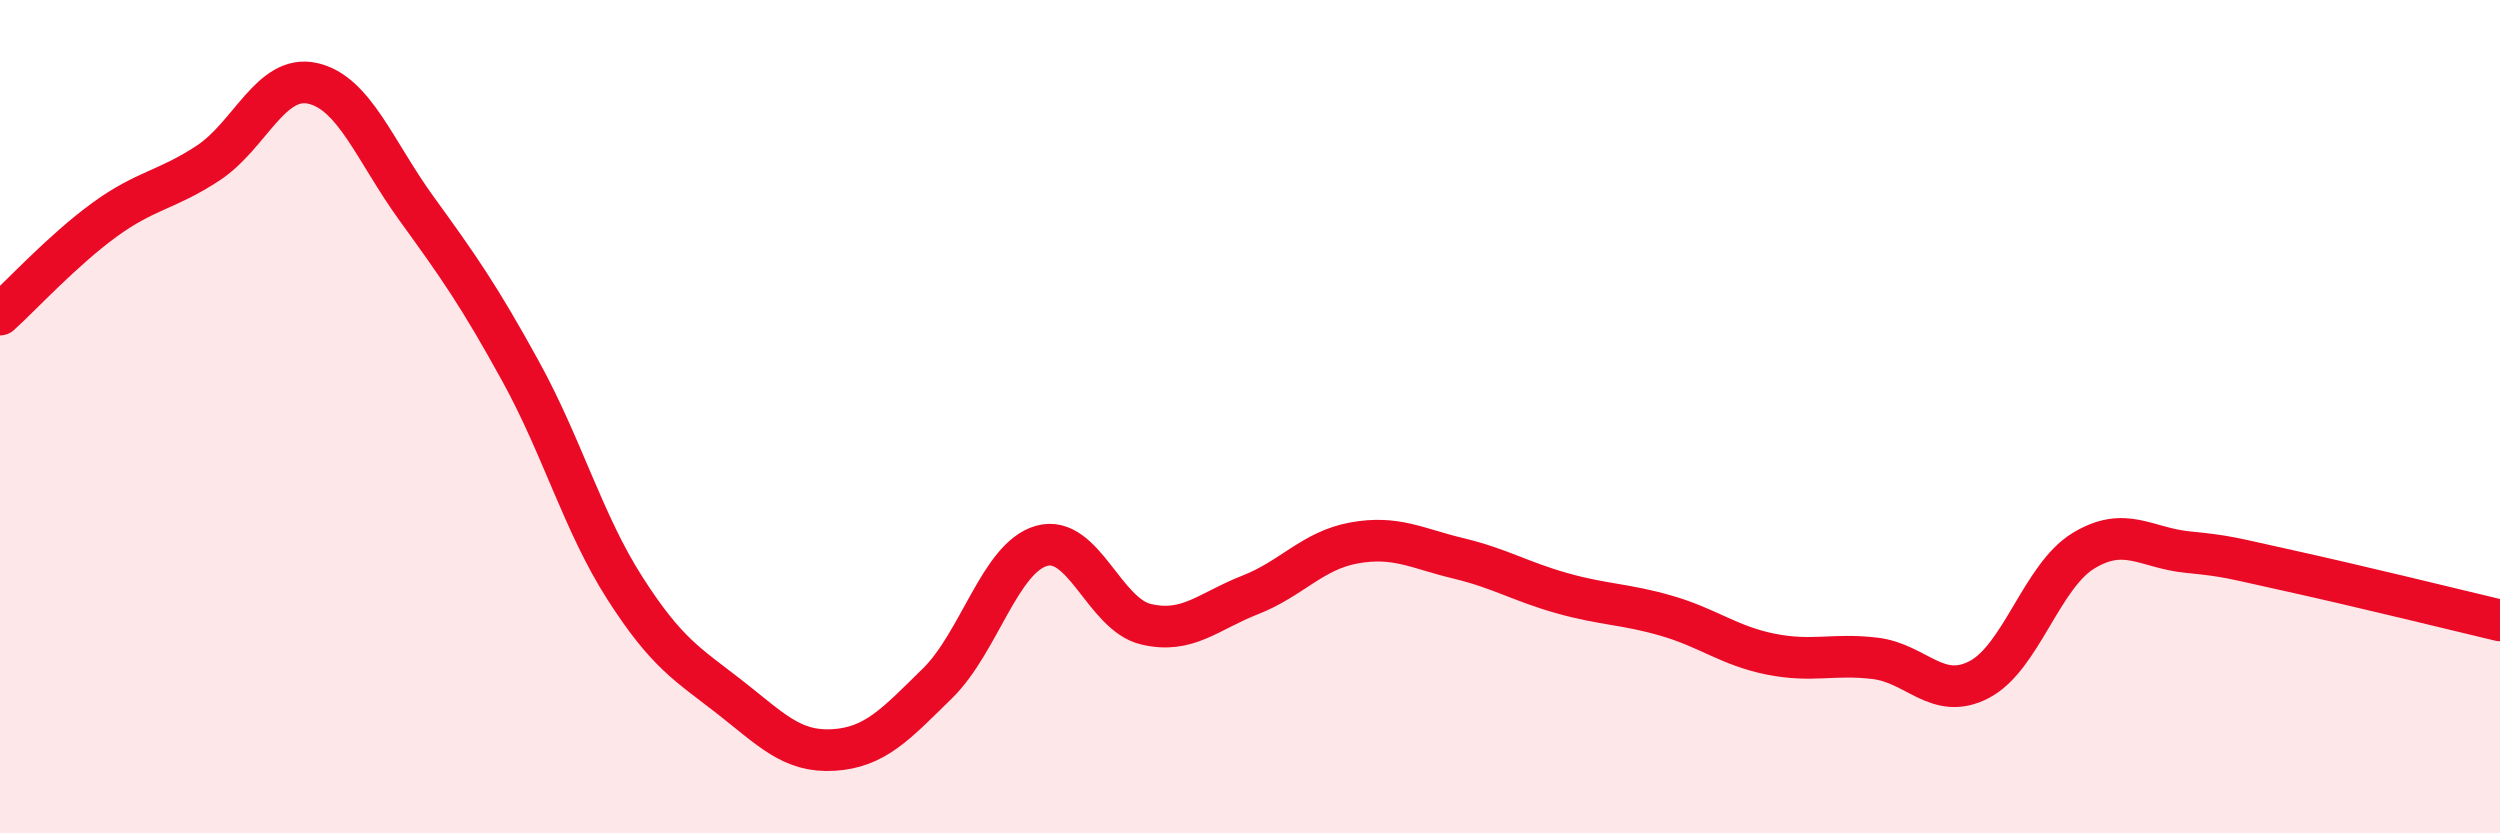 
    <svg width="60" height="20" viewBox="0 0 60 20" xmlns="http://www.w3.org/2000/svg">
      <path
        d="M 0,7.55 C 0.5,7.1 1.5,6.01 2.5,5.28 C 3.5,4.55 4,4.57 5,3.91 C 6,3.25 6.5,1.78 7.5,2 C 8.5,2.22 9,3.63 10,5.01 C 11,6.39 11.5,7.1 12.5,8.92 C 13.5,10.74 14,12.56 15,14.12 C 16,15.68 16.5,15.94 17.5,16.72 C 18.5,17.5 19,18.06 20,18 C 21,17.94 21.5,17.38 22.5,16.4 C 23.5,15.42 24,13.38 25,13.1 C 26,12.82 26.5,14.74 27.5,14.98 C 28.5,15.22 29,14.67 30,14.28 C 31,13.89 31.5,13.21 32.5,13.03 C 33.5,12.85 34,13.16 35,13.4 C 36,13.64 36.5,13.96 37.5,14.24 C 38.5,14.52 39,14.49 40,14.78 C 41,15.07 41.5,15.5 42.5,15.7 C 43.5,15.9 44,15.68 45,15.8 C 46,15.92 46.5,16.83 47.5,16.31 C 48.5,15.79 49,13.83 50,13.22 C 51,12.61 51.5,13.15 52.5,13.25 C 53.5,13.35 53.5,13.38 55,13.71 C 56.5,14.04 59,14.65 60,14.89L60 20L0 20Z"
        fill="#EB0A25"
        opacity="0.1"
        stroke-linecap="round"
        stroke-linejoin="round"
      />
      <path
        d="M 0,7.55 C 0.5,7.1 1.5,6.01 2.5,5.28 C 3.5,4.55 4,4.57 5,3.91 C 6,3.25 6.5,1.78 7.5,2 C 8.5,2.22 9,3.63 10,5.01 C 11,6.39 11.5,7.1 12.5,8.92 C 13.5,10.74 14,12.56 15,14.12 C 16,15.68 16.5,15.94 17.5,16.72 C 18.5,17.5 19,18.06 20,18 C 21,17.94 21.5,17.38 22.5,16.4 C 23.5,15.42 24,13.38 25,13.1 C 26,12.82 26.5,14.74 27.5,14.98 C 28.5,15.22 29,14.67 30,14.28 C 31,13.89 31.5,13.21 32.5,13.03 C 33.5,12.85 34,13.16 35,13.4 C 36,13.64 36.5,13.96 37.5,14.24 C 38.5,14.52 39,14.49 40,14.78 C 41,15.07 41.5,15.5 42.5,15.7 C 43.5,15.9 44,15.68 45,15.8 C 46,15.92 46.5,16.83 47.5,16.31 C 48.5,15.79 49,13.83 50,13.22 C 51,12.61 51.5,13.15 52.5,13.25 C 53.5,13.35 53.5,13.38 55,13.71 C 56.5,14.04 59,14.65 60,14.89"
        stroke="#EB0A25"
        stroke-width="1"
        fill="none"
        stroke-linecap="round"
        stroke-linejoin="round"
      />
    </svg>
  